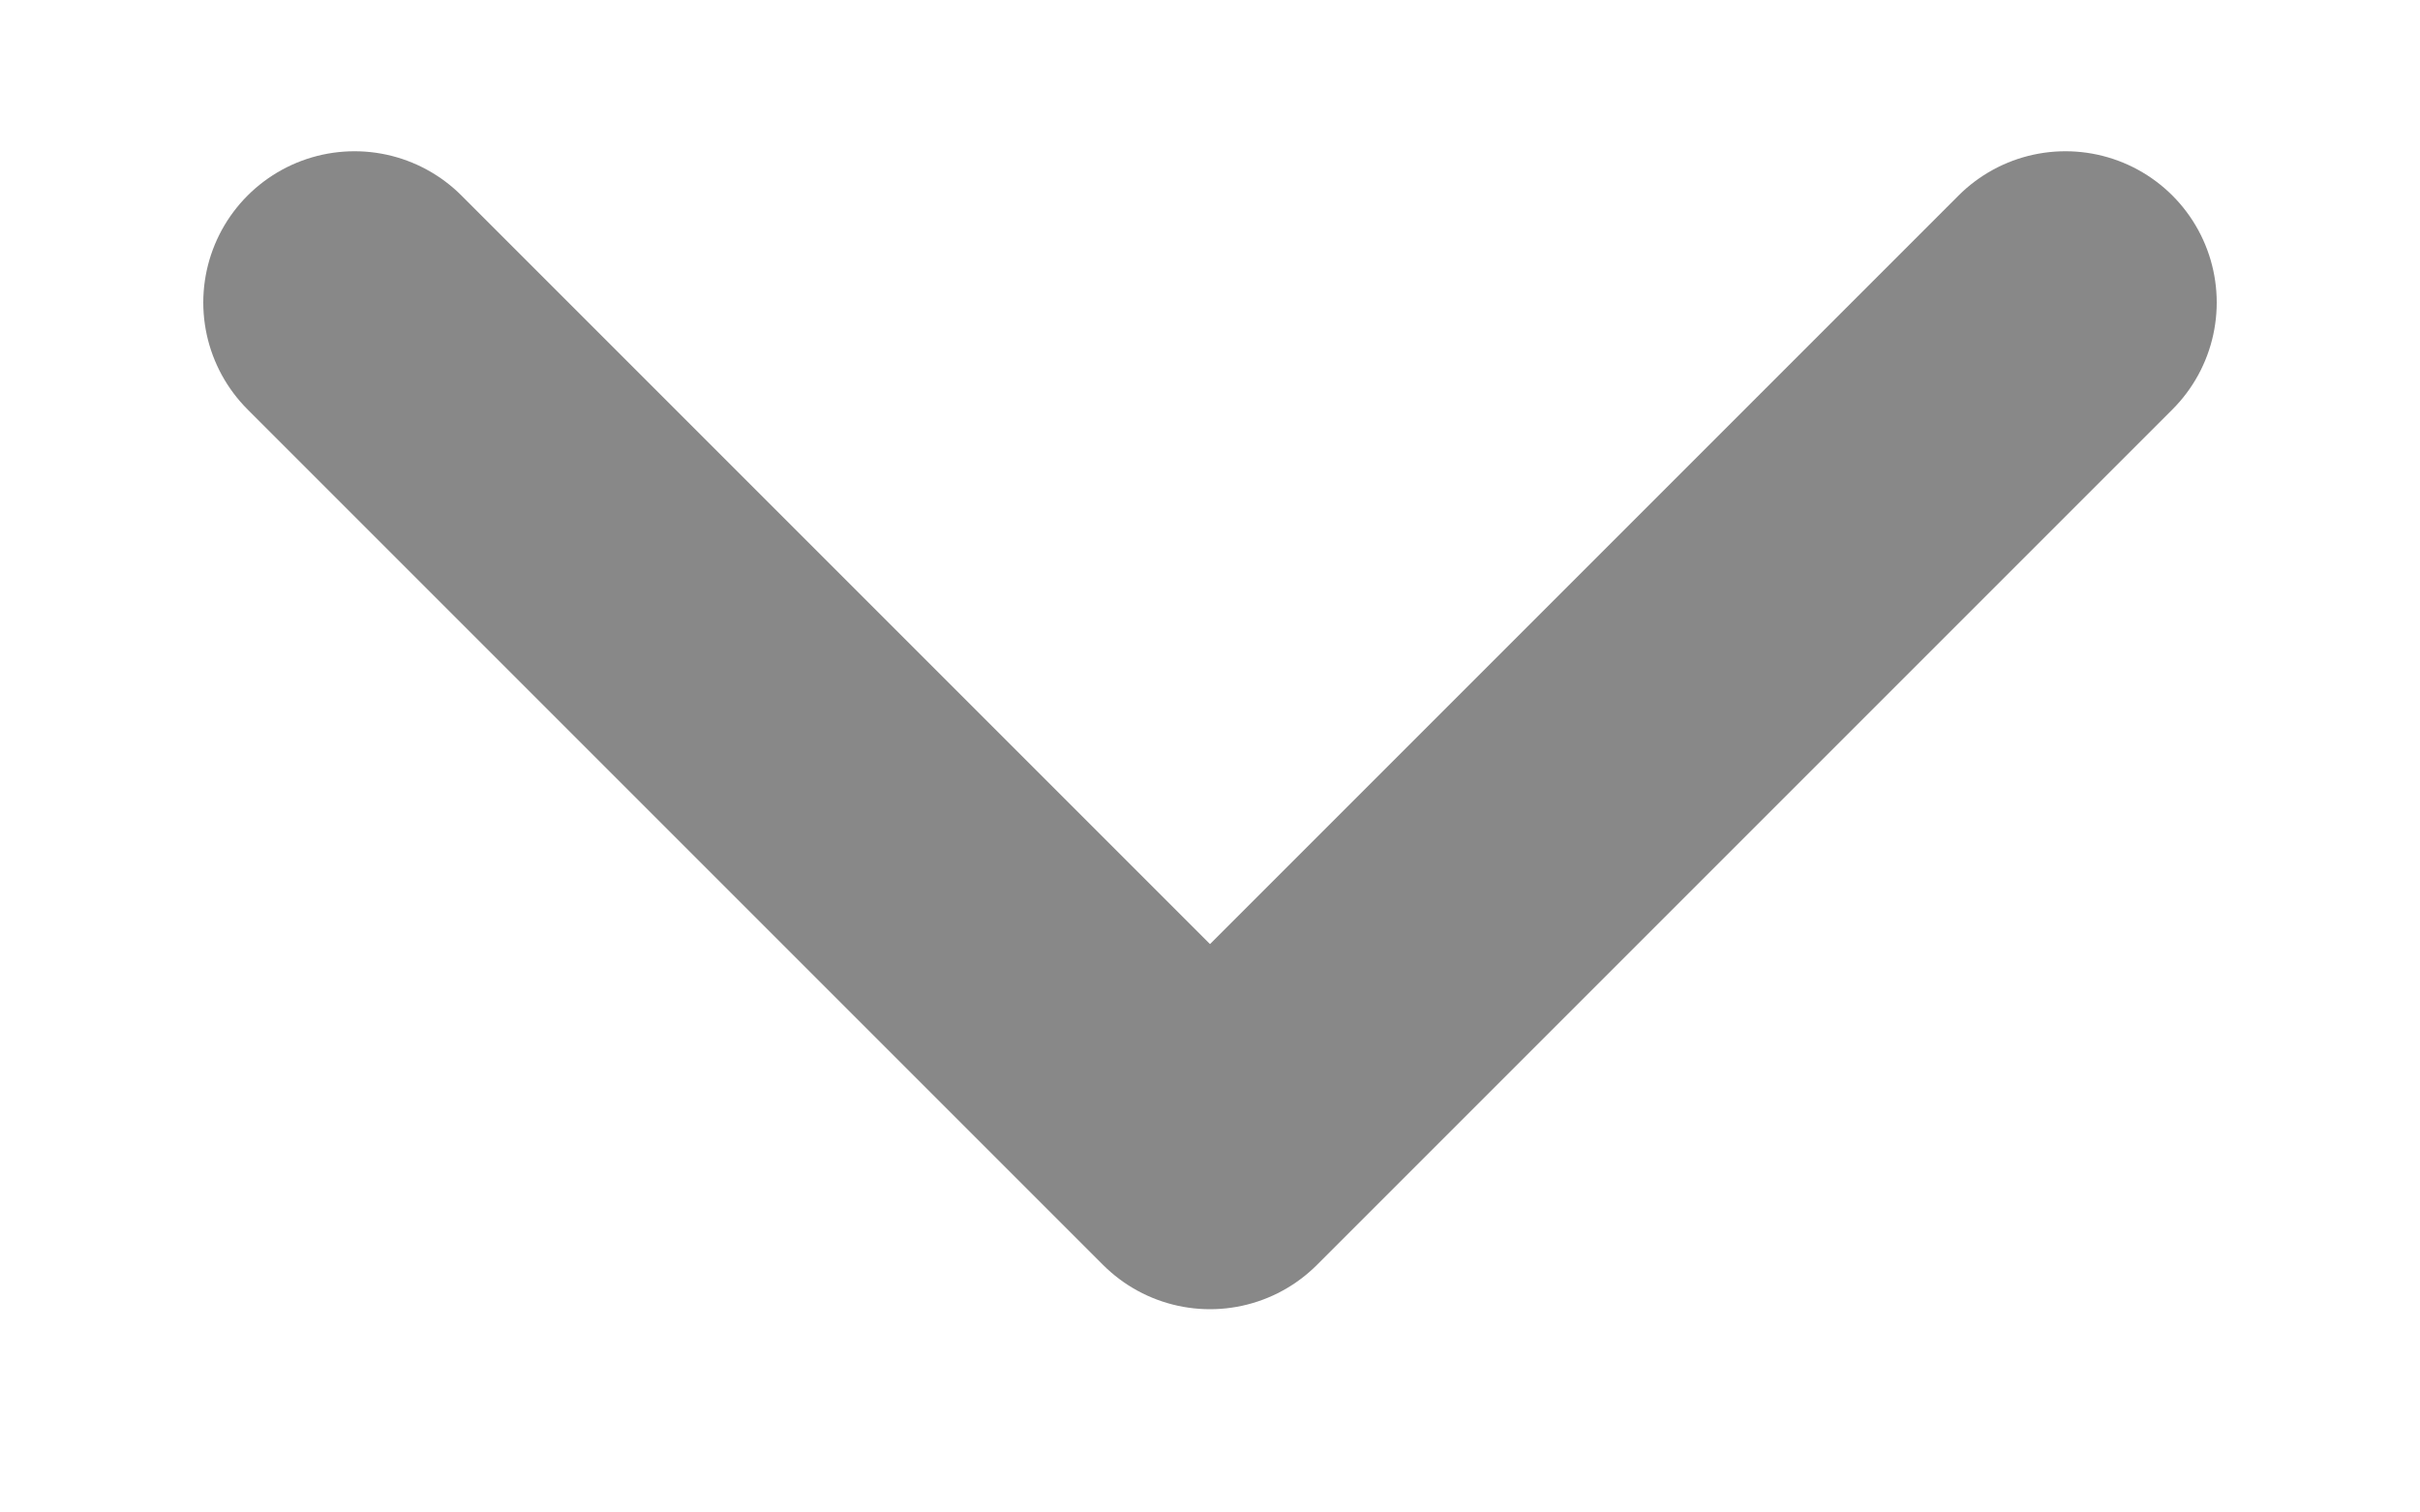 <svg width="8" height="5" viewBox="0 0 8 5" fill="none" xmlns="http://www.w3.org/2000/svg">
<path d="M1.172 1L4 3.828L6.828 1" stroke="#888888" stroke-linecap="round" stroke-linejoin="round"/>
</svg>
